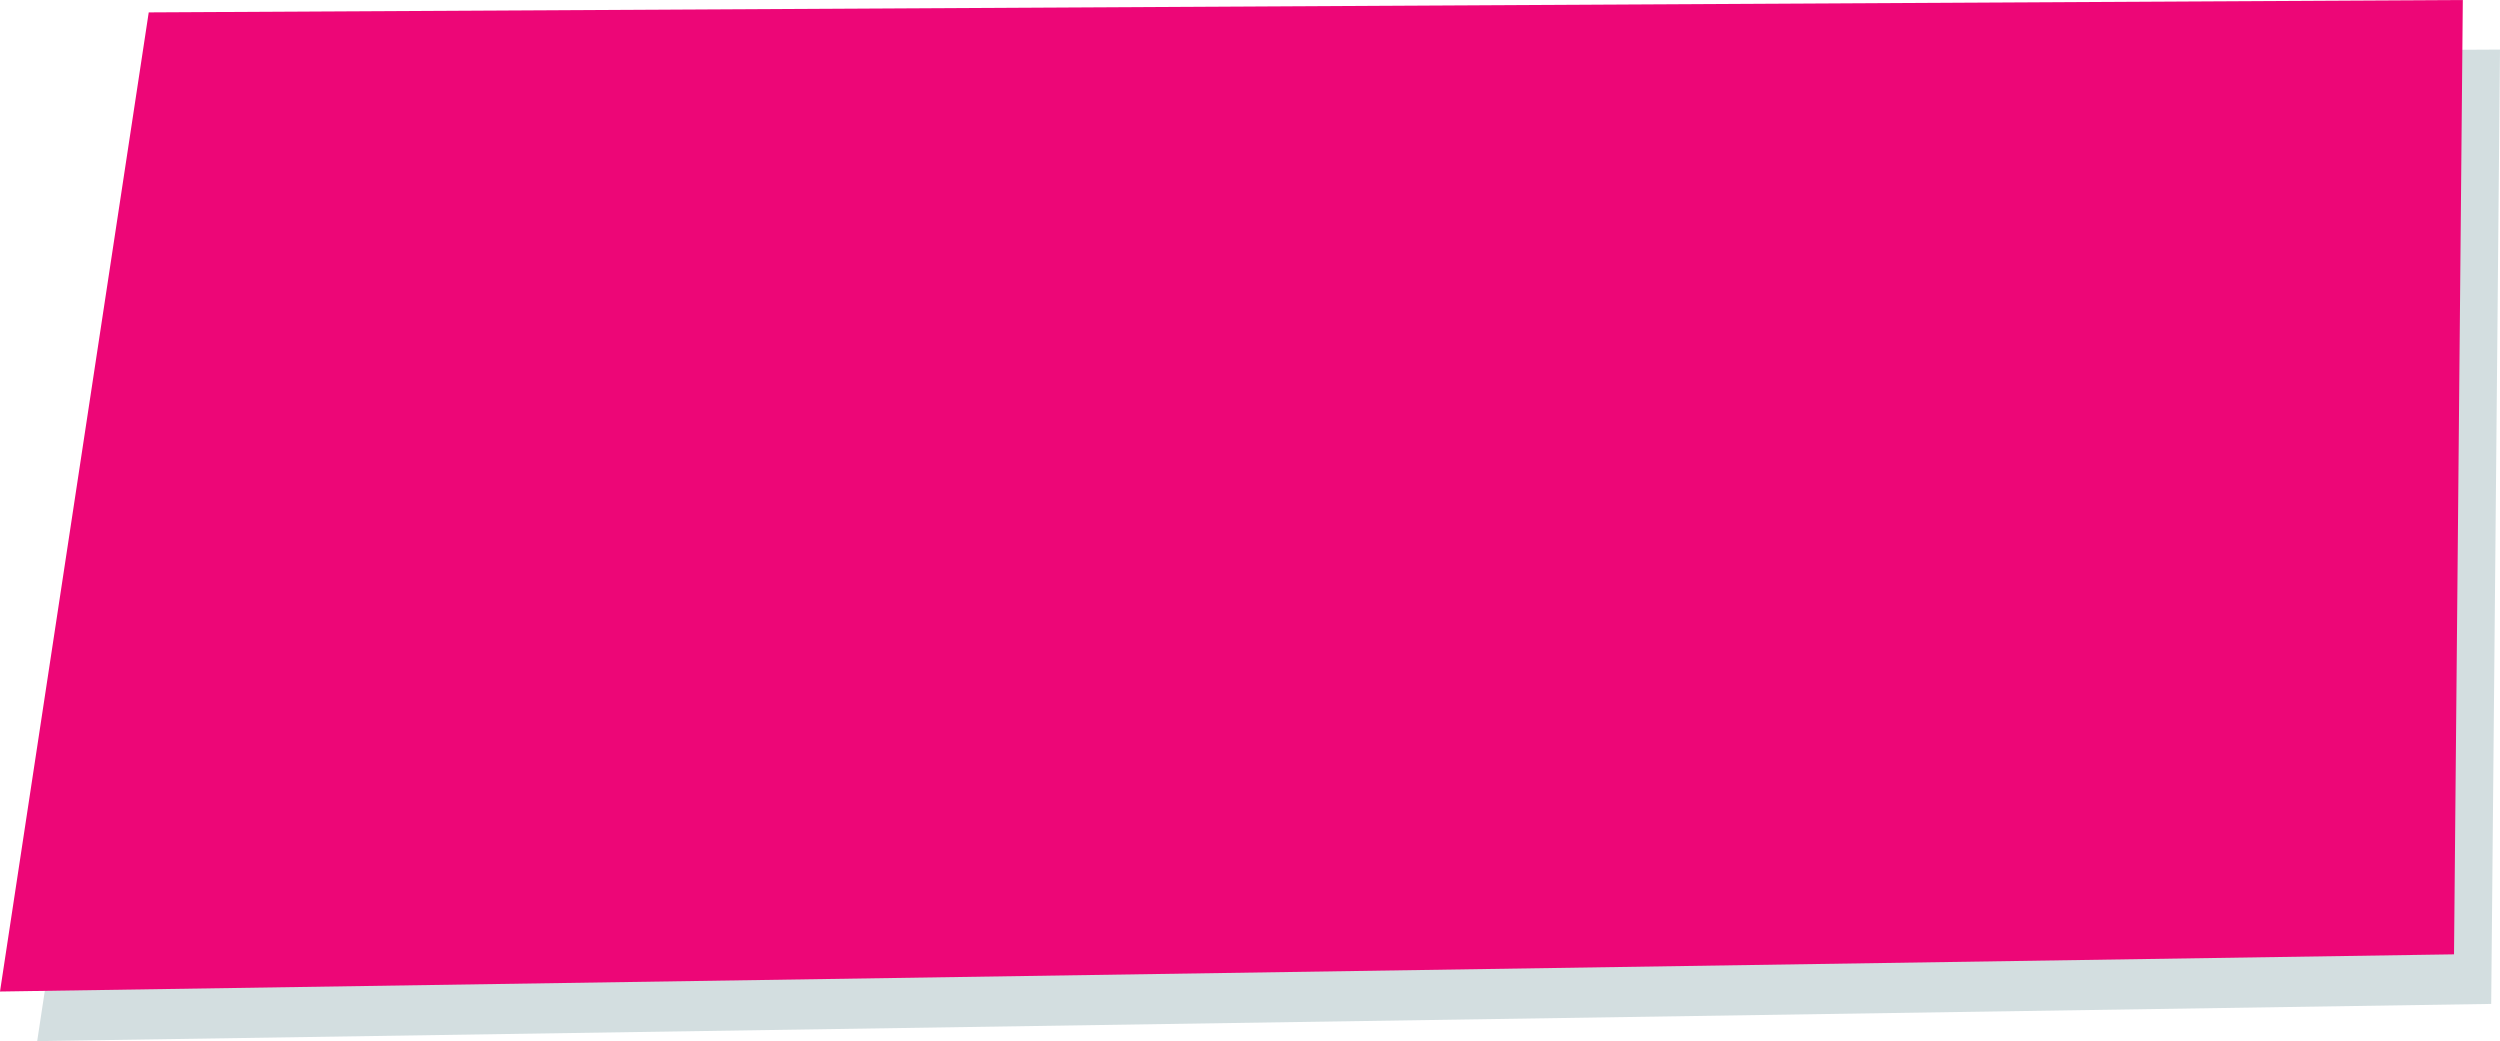 <?xml version="1.0" encoding="UTF-8"?> <svg xmlns="http://www.w3.org/2000/svg" viewBox="0 0 201.71 84"><defs><style>.cls-1{fill:#d3dee0;}.cls-2{fill:#ed0677;}</style></defs><g id="Calque_2" data-name="Calque 2"><g id="Calque_1-2" data-name="Calque 1"><polygon class="cls-1" points="15 5 201.71 4 201 81 3 84 15 5"></polygon><polygon class="cls-2" points="12 1 198.71 0 198 77 0 80 12 1"></polygon></g></g></svg> 